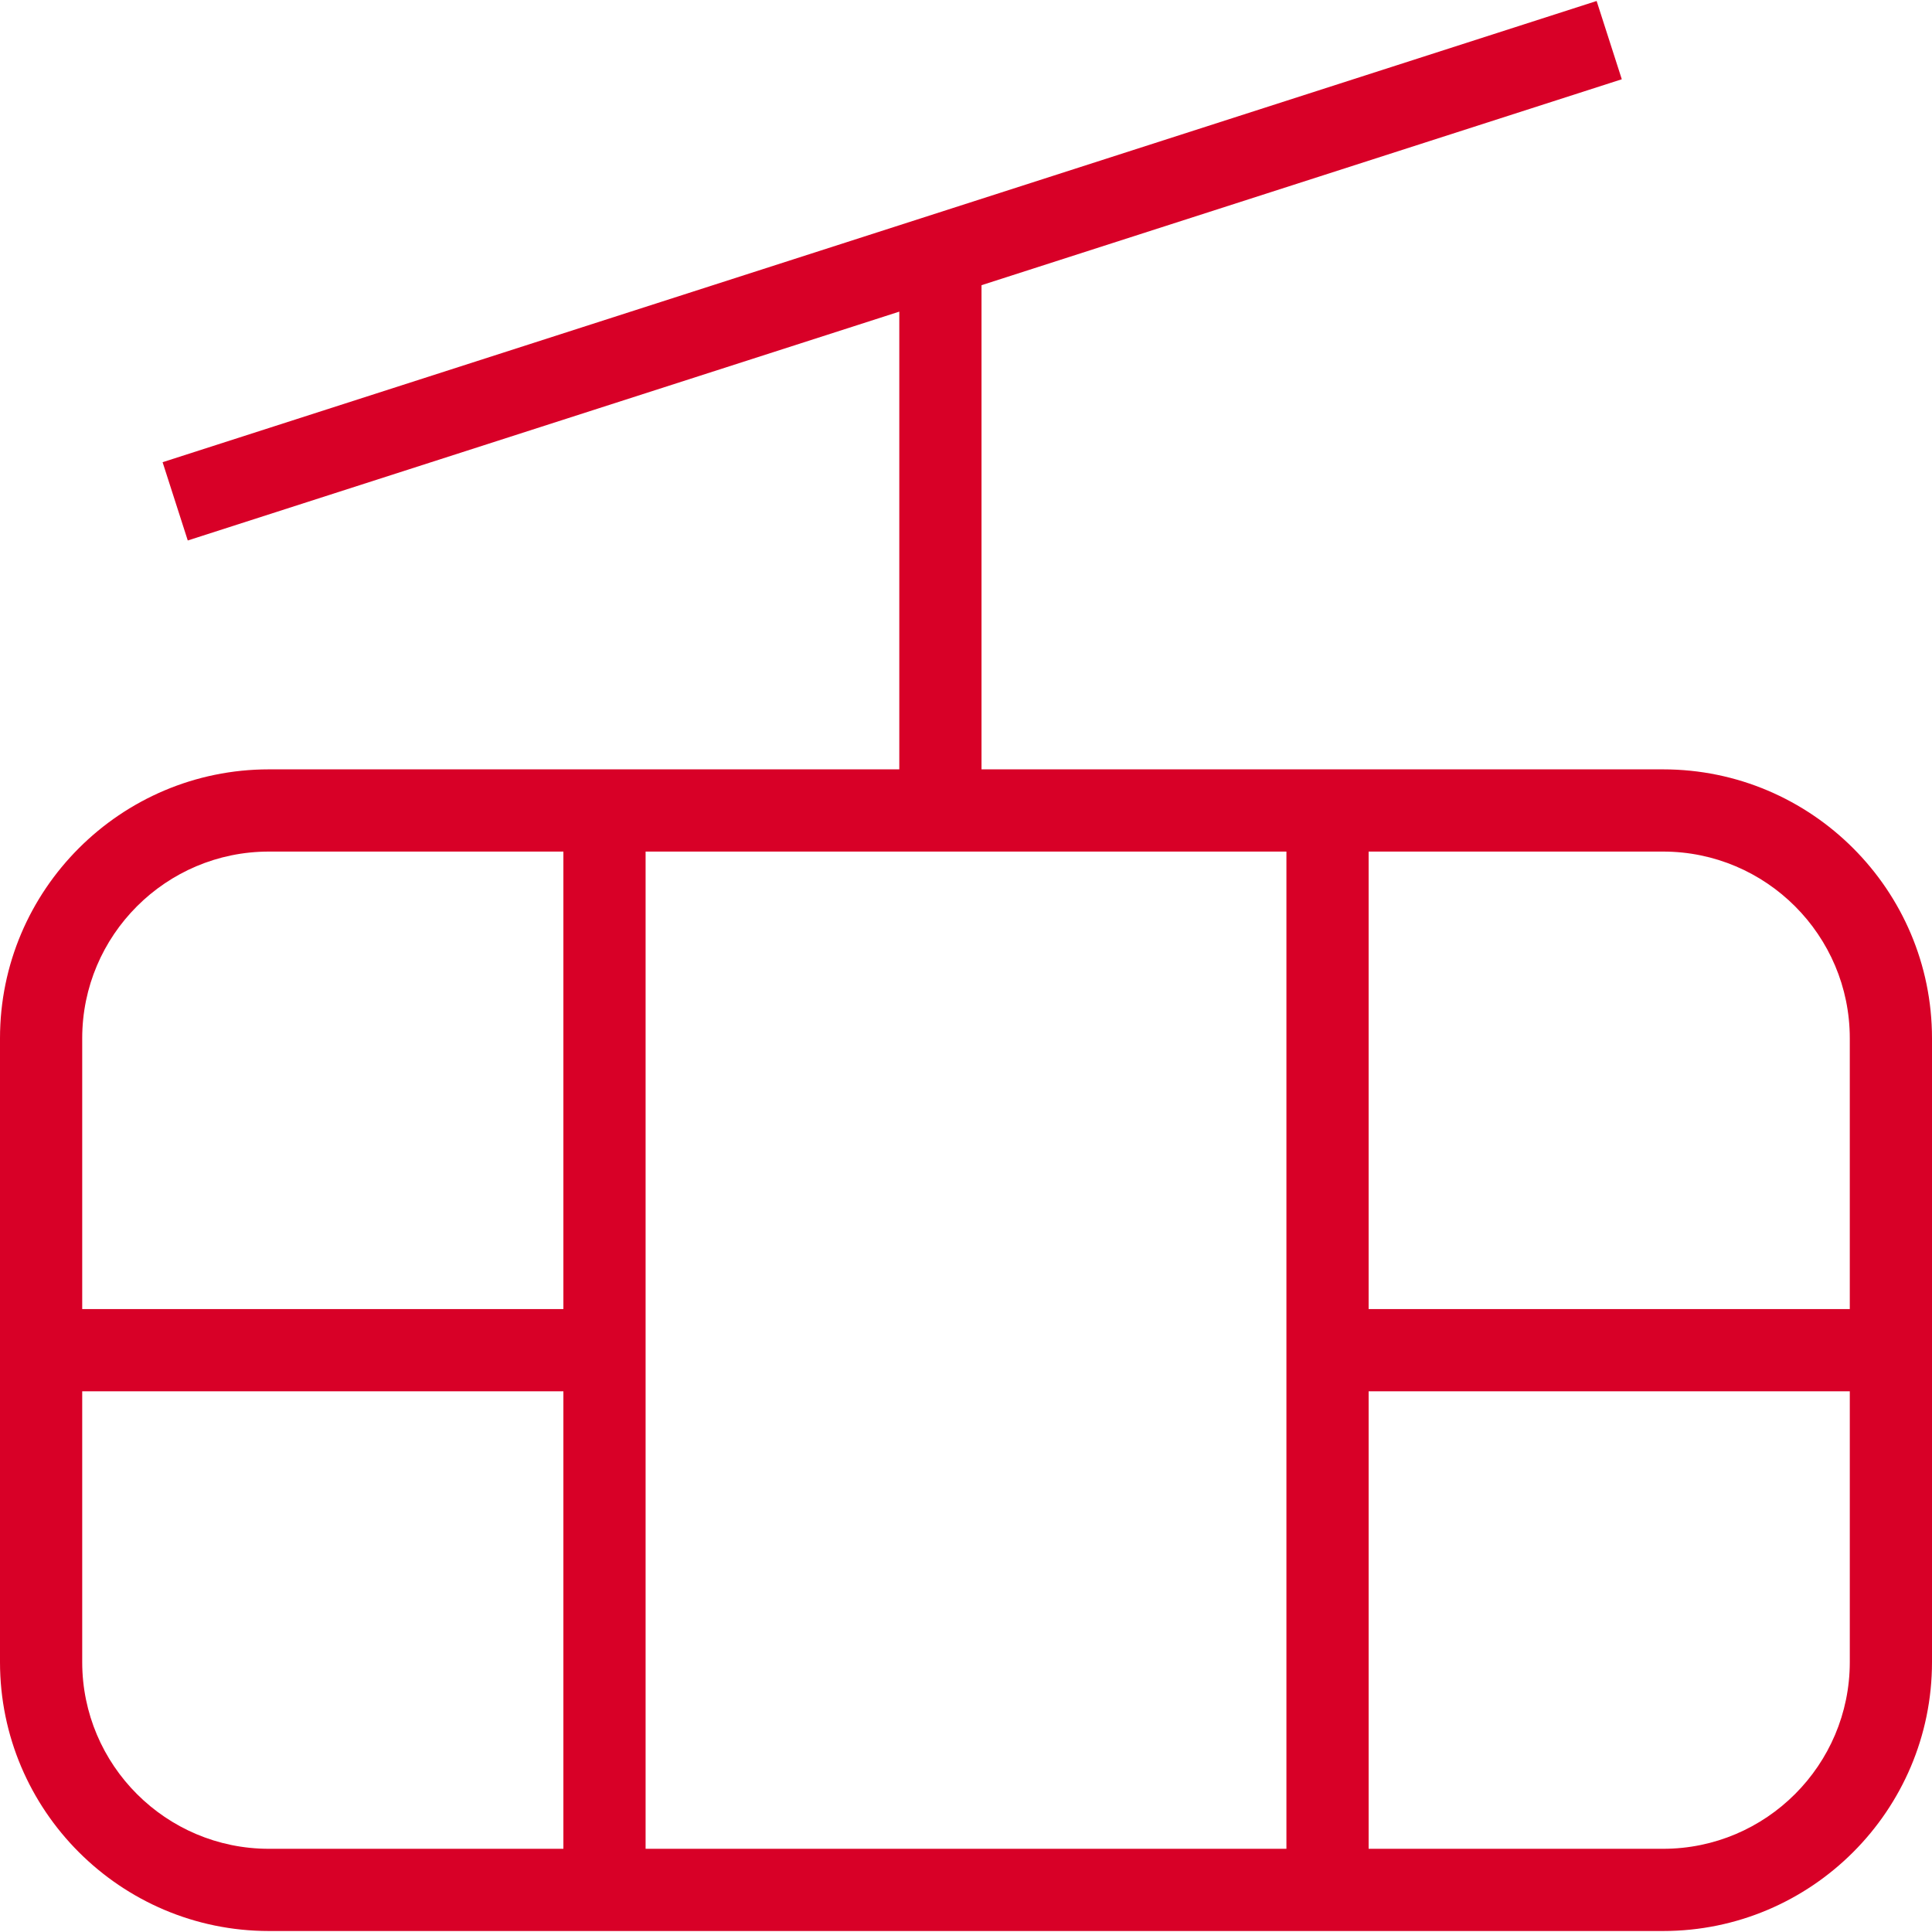 <?xml version="1.0" encoding="iso-8859-1"?>
<!-- Generator: Adobe Illustrator 19.0.0, SVG Export Plug-In . SVG Version: 6.00 Build 0)  -->
<svg xmlns="http://www.w3.org/2000/svg" xmlns:xlink="http://www.w3.org/1999/xlink" version="1.1" id="Capa_1" x="0px" y="0px" viewBox="0 0 490 490" style="enable-background:new 0 0 490 490;" xml:space="preserve" width="512px" height="512px">
<path d="M421.802,195.128H248.935V72.332l162.39-52.229L404.941,0.25L41.239,117.226l6.383,19.853l180.461-58.041v116.089H68.199  C30.595,195.128,0,225.722,0,263.326v158.225c0,37.604,30.595,68.199,68.199,68.199h353.603c37.604,0,68.198-30.595,68.198-68.199  V263.326C490,225.722,459.405,195.128,421.802,195.128z M469.149,263.326v68.687H347.117V215.979h74.684  C447.911,215.979,469.149,237.217,469.149,263.326z M163.739,468.899v-252.92h162.527v252.92H163.739z M68.199,215.979h74.689  v116.034H20.851v-68.687C20.851,237.217,42.089,215.979,68.199,215.979z M20.851,421.552v-68.688h122.037v116.035H68.199  C42.089,468.899,20.851,447.661,20.851,421.552z M421.802,468.899h-74.684V352.864h122.032v68.688  C469.149,447.661,447.911,468.899,421.802,468.899z" fill="#D80027"/>
<g>
</g>
<g>
</g>
<g>
</g>
<g>
</g>
<g>
</g>
<g>
</g>
<g>
</g>
<g>
</g>
<g>
</g>
<g>
</g>
<g>
</g>
<g>
</g>
<g>
</g>
<g>
</g>
<g>
</g>
</svg>
